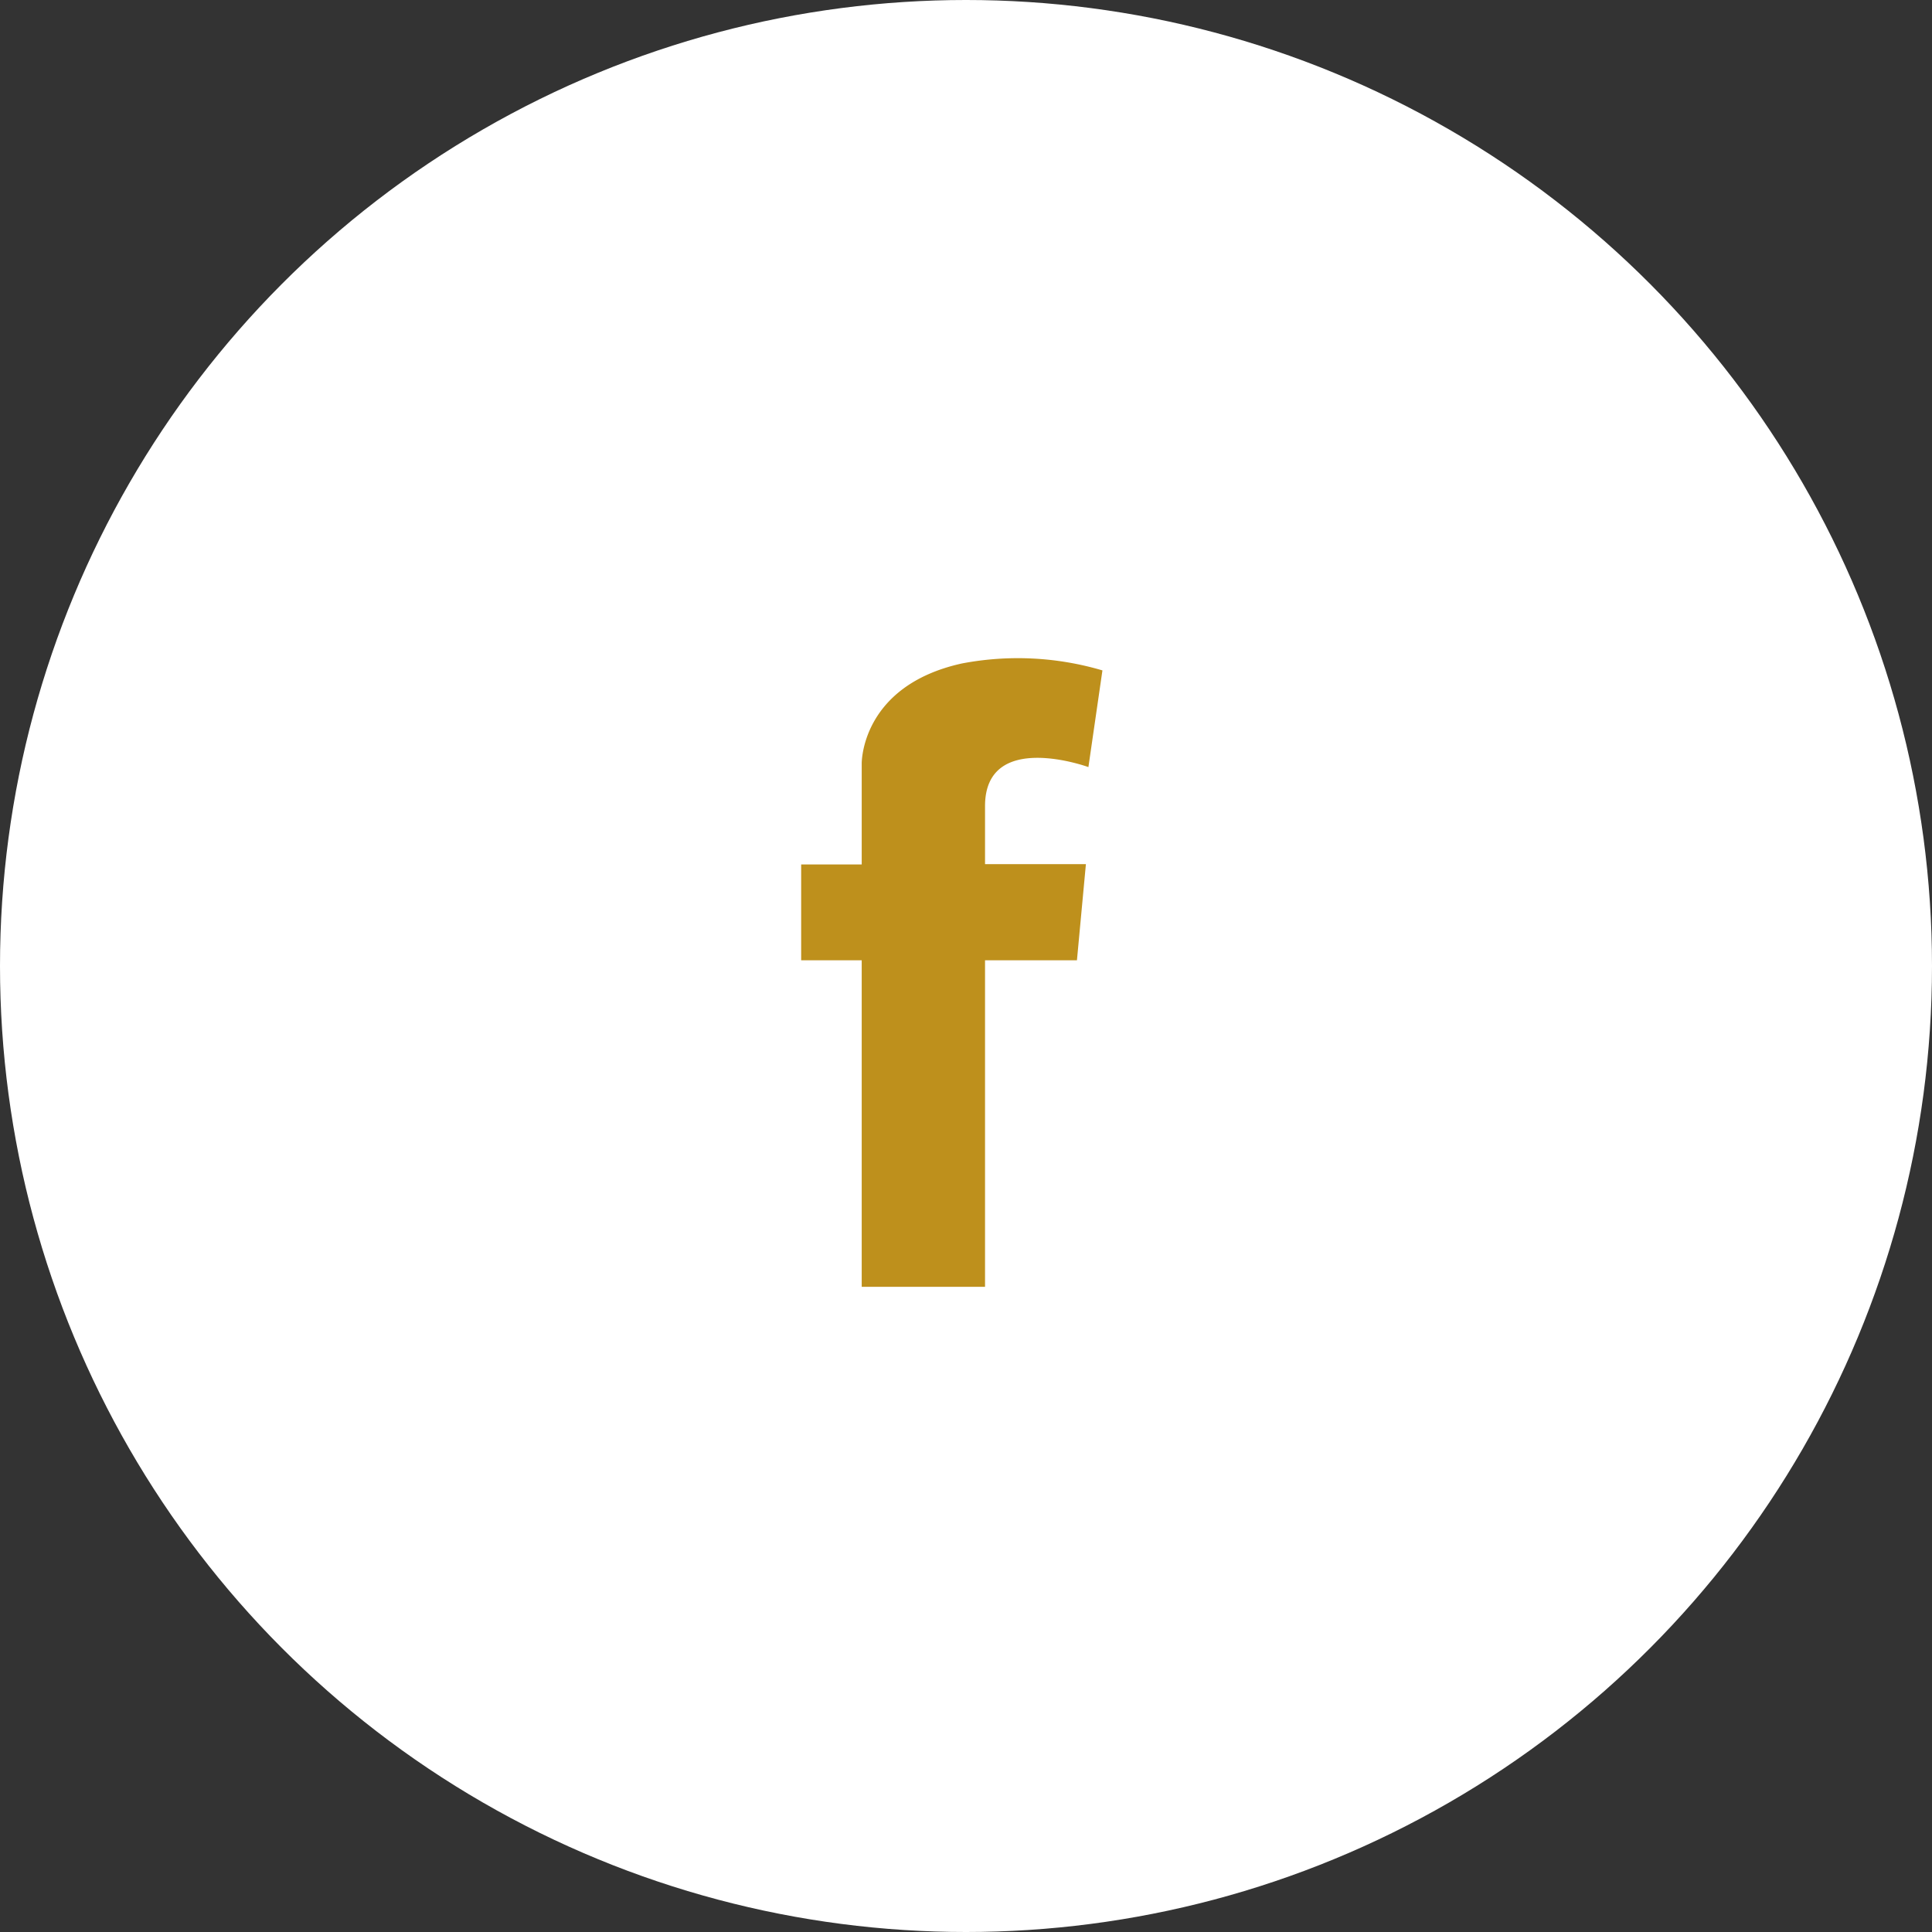 <svg xmlns="http://www.w3.org/2000/svg" width="47" height="47" viewBox="0 0 47 47">
  <rect x="0" y="0" width="47" height="47" fill="#333333" stroke="none"/>
  <g id="Group_8361" data-name="Group 8361" transform="translate(-1721.391 -794)">
    <ellipse id="Ellipse_1792" data-name="Ellipse 1792" cx="23.5" cy="23.5" rx="23.5" ry="23.5" transform="translate(1721.391 794)" fill="#fff"/>
    <path id="Path_25527" data-name="Path 25527" d="M878.054,517.3h0s-2.515-.917-2.515.95v1.411h2.454L877.775,522h-2.236v7.943h-3V522h-1.473v-2.331h1.473v-2.452s-.031-1.893,2.438-2.438a7.26,7.26,0,0,1,3.418.169Z" transform="translate(869.815 295.361)" fill="#be901c" fill-rule="evenodd"/>
  </g>
</svg>
